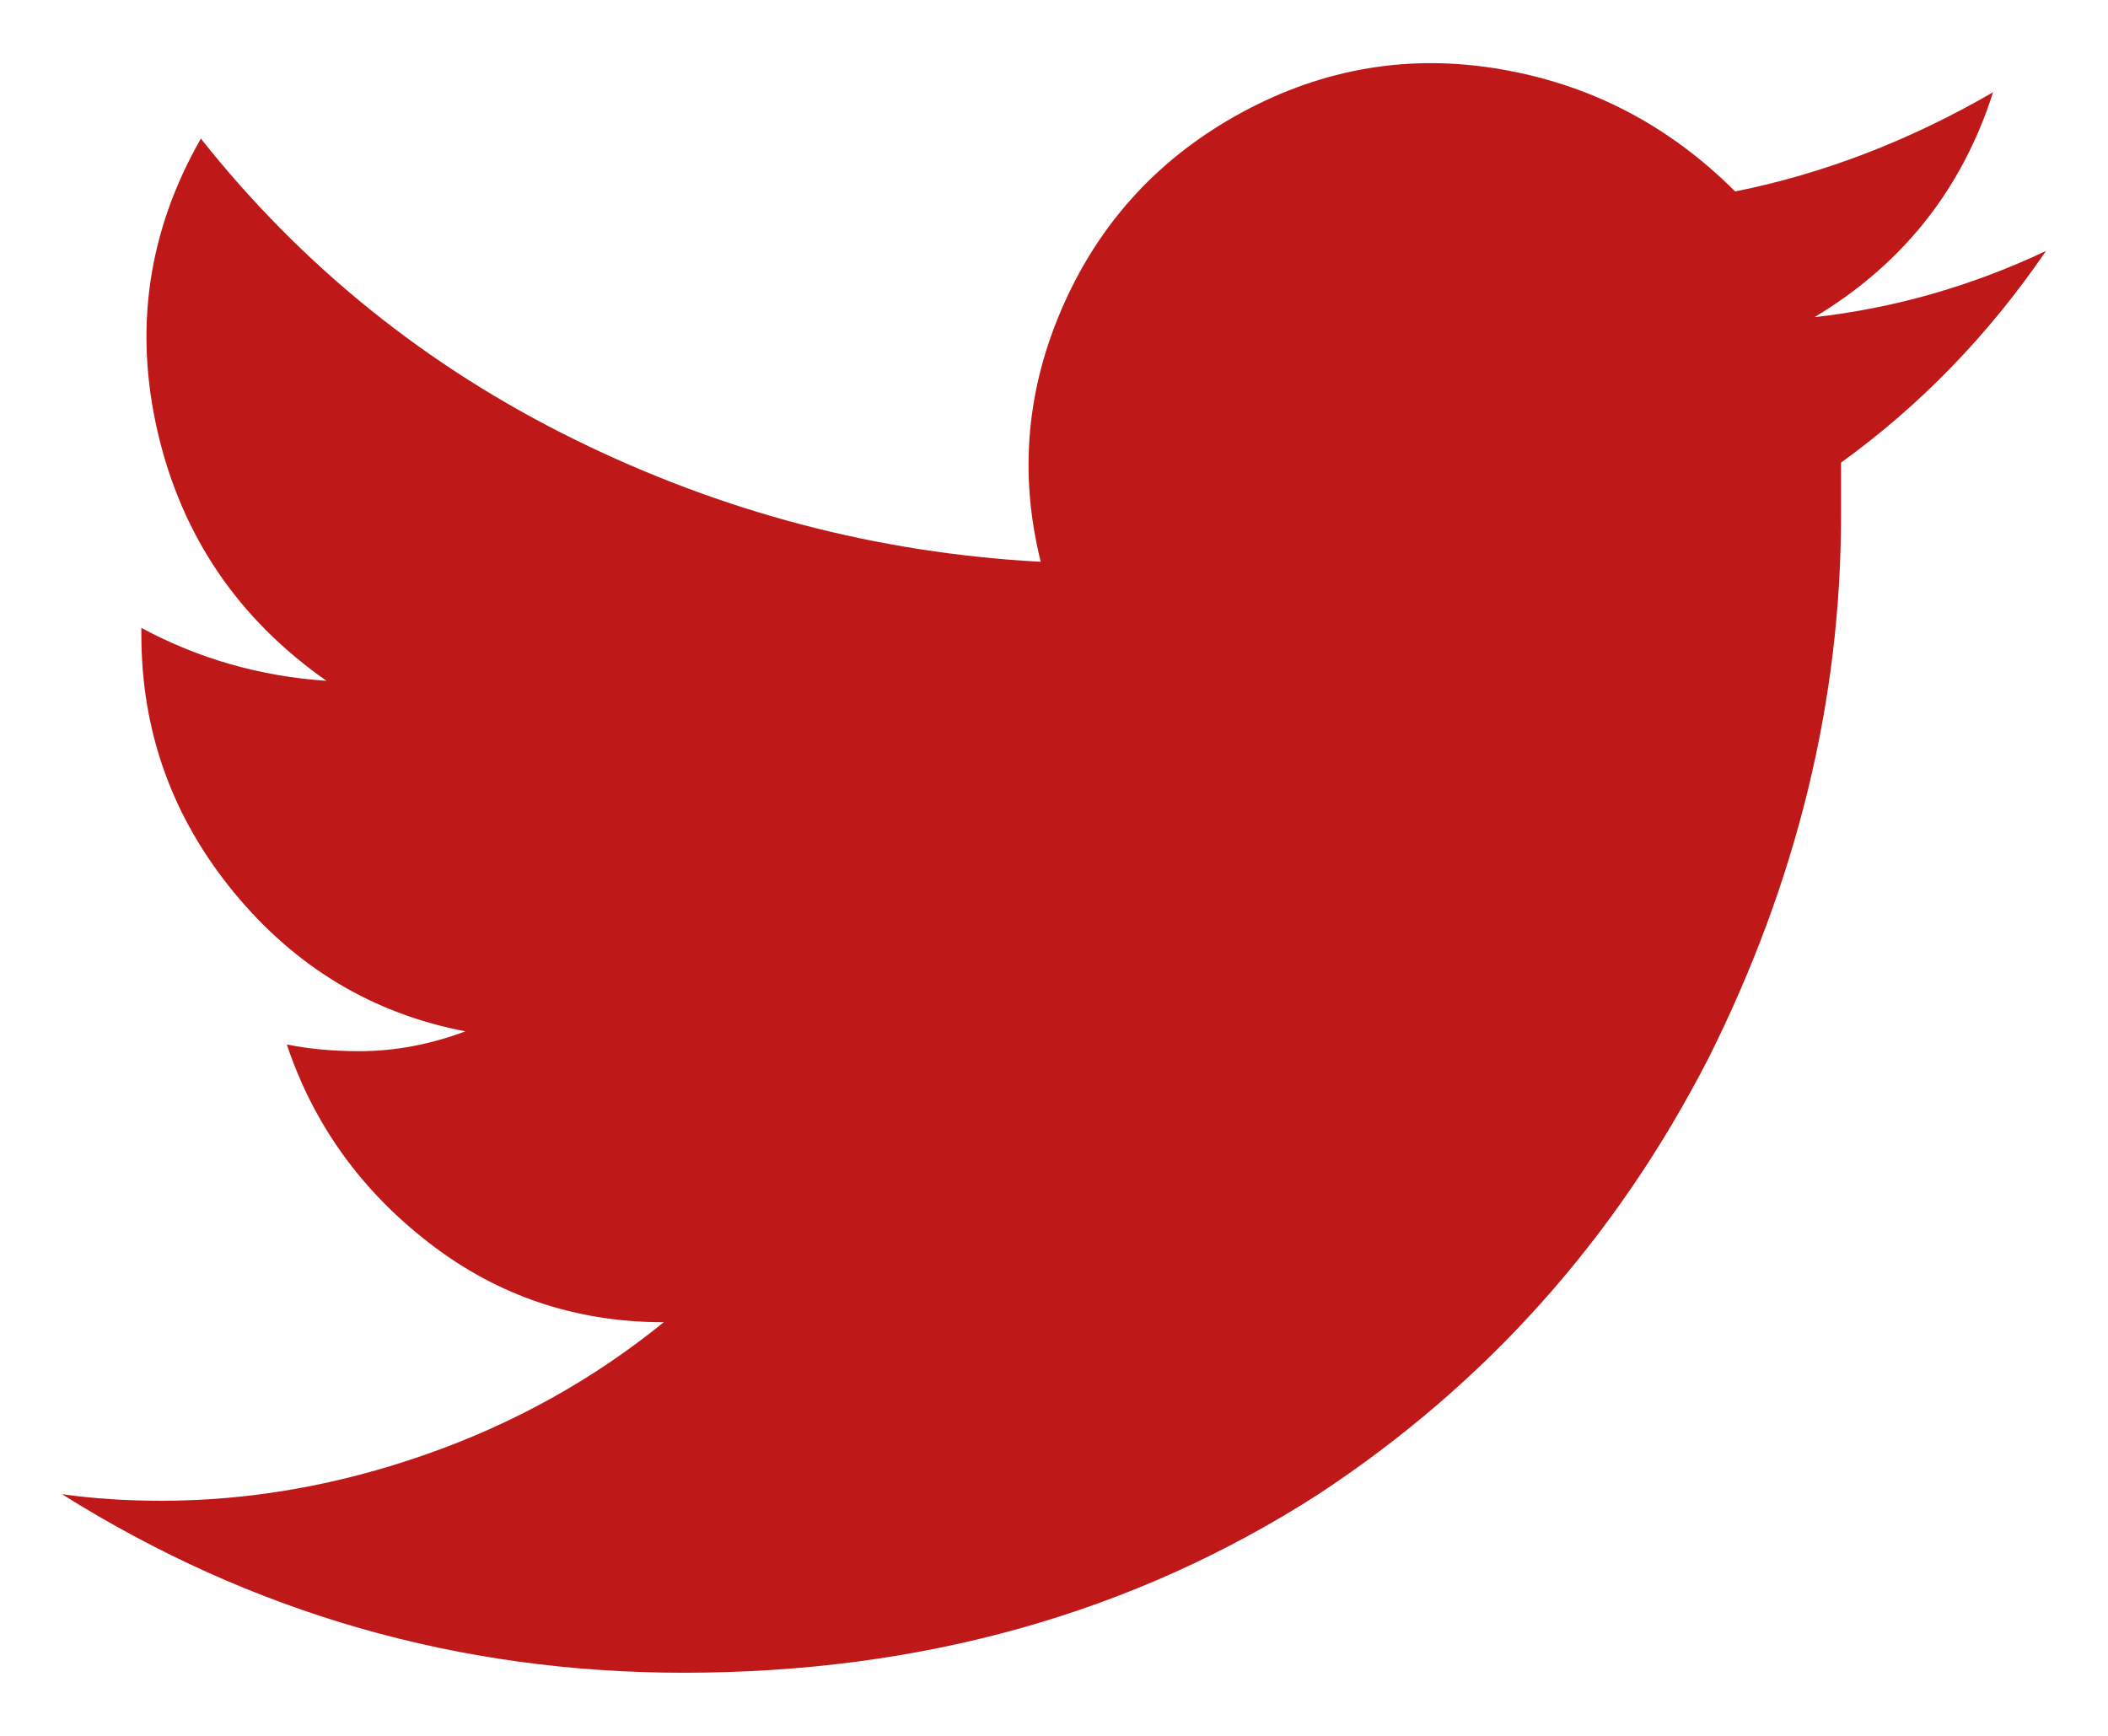 <svg width="17" height="14" viewBox="0 0 17 14" fill="none" xmlns="http://www.w3.org/2000/svg">
<path d="M5.513 13.491C7.433 13.491 9.14 13.011 10.633 12.051C11.984 11.162 13.033 9.989 13.78 8.531C14.491 7.109 14.847 5.651 14.847 4.158V3.731C15.487 3.269 16.038 2.7 16.5 2.024C15.896 2.309 15.273 2.486 14.633 2.558C15.344 2.131 15.824 1.526 16.073 0.744C15.398 1.135 14.704 1.402 13.993 1.544C13.46 1.011 12.829 0.682 12.1 0.558C11.371 0.433 10.678 0.549 10.02 0.904C9.362 1.26 8.882 1.775 8.58 2.451C8.278 3.126 8.216 3.82 8.393 4.531C7.078 4.46 5.824 4.131 4.633 3.544C3.442 2.958 2.438 2.149 1.62 1.118C1.193 1.864 1.078 2.655 1.273 3.491C1.469 4.326 1.922 4.993 2.633 5.491C2.1 5.455 1.602 5.313 1.14 5.064V5.118C1.14 5.9 1.389 6.593 1.887 7.198C2.384 7.802 3.007 8.175 3.753 8.318C3.469 8.424 3.184 8.478 2.9 8.478C2.687 8.478 2.491 8.46 2.313 8.424C2.527 9.064 2.909 9.598 3.46 10.024C4.011 10.451 4.642 10.664 5.353 10.664C4.784 11.126 4.144 11.482 3.433 11.731C2.722 11.98 2.011 12.104 1.3 12.104C1.016 12.104 0.749 12.086 0.5 12.051C2.029 13.011 3.7 13.491 5.513 13.491Z" fill="#BF1818"/>
</svg>
